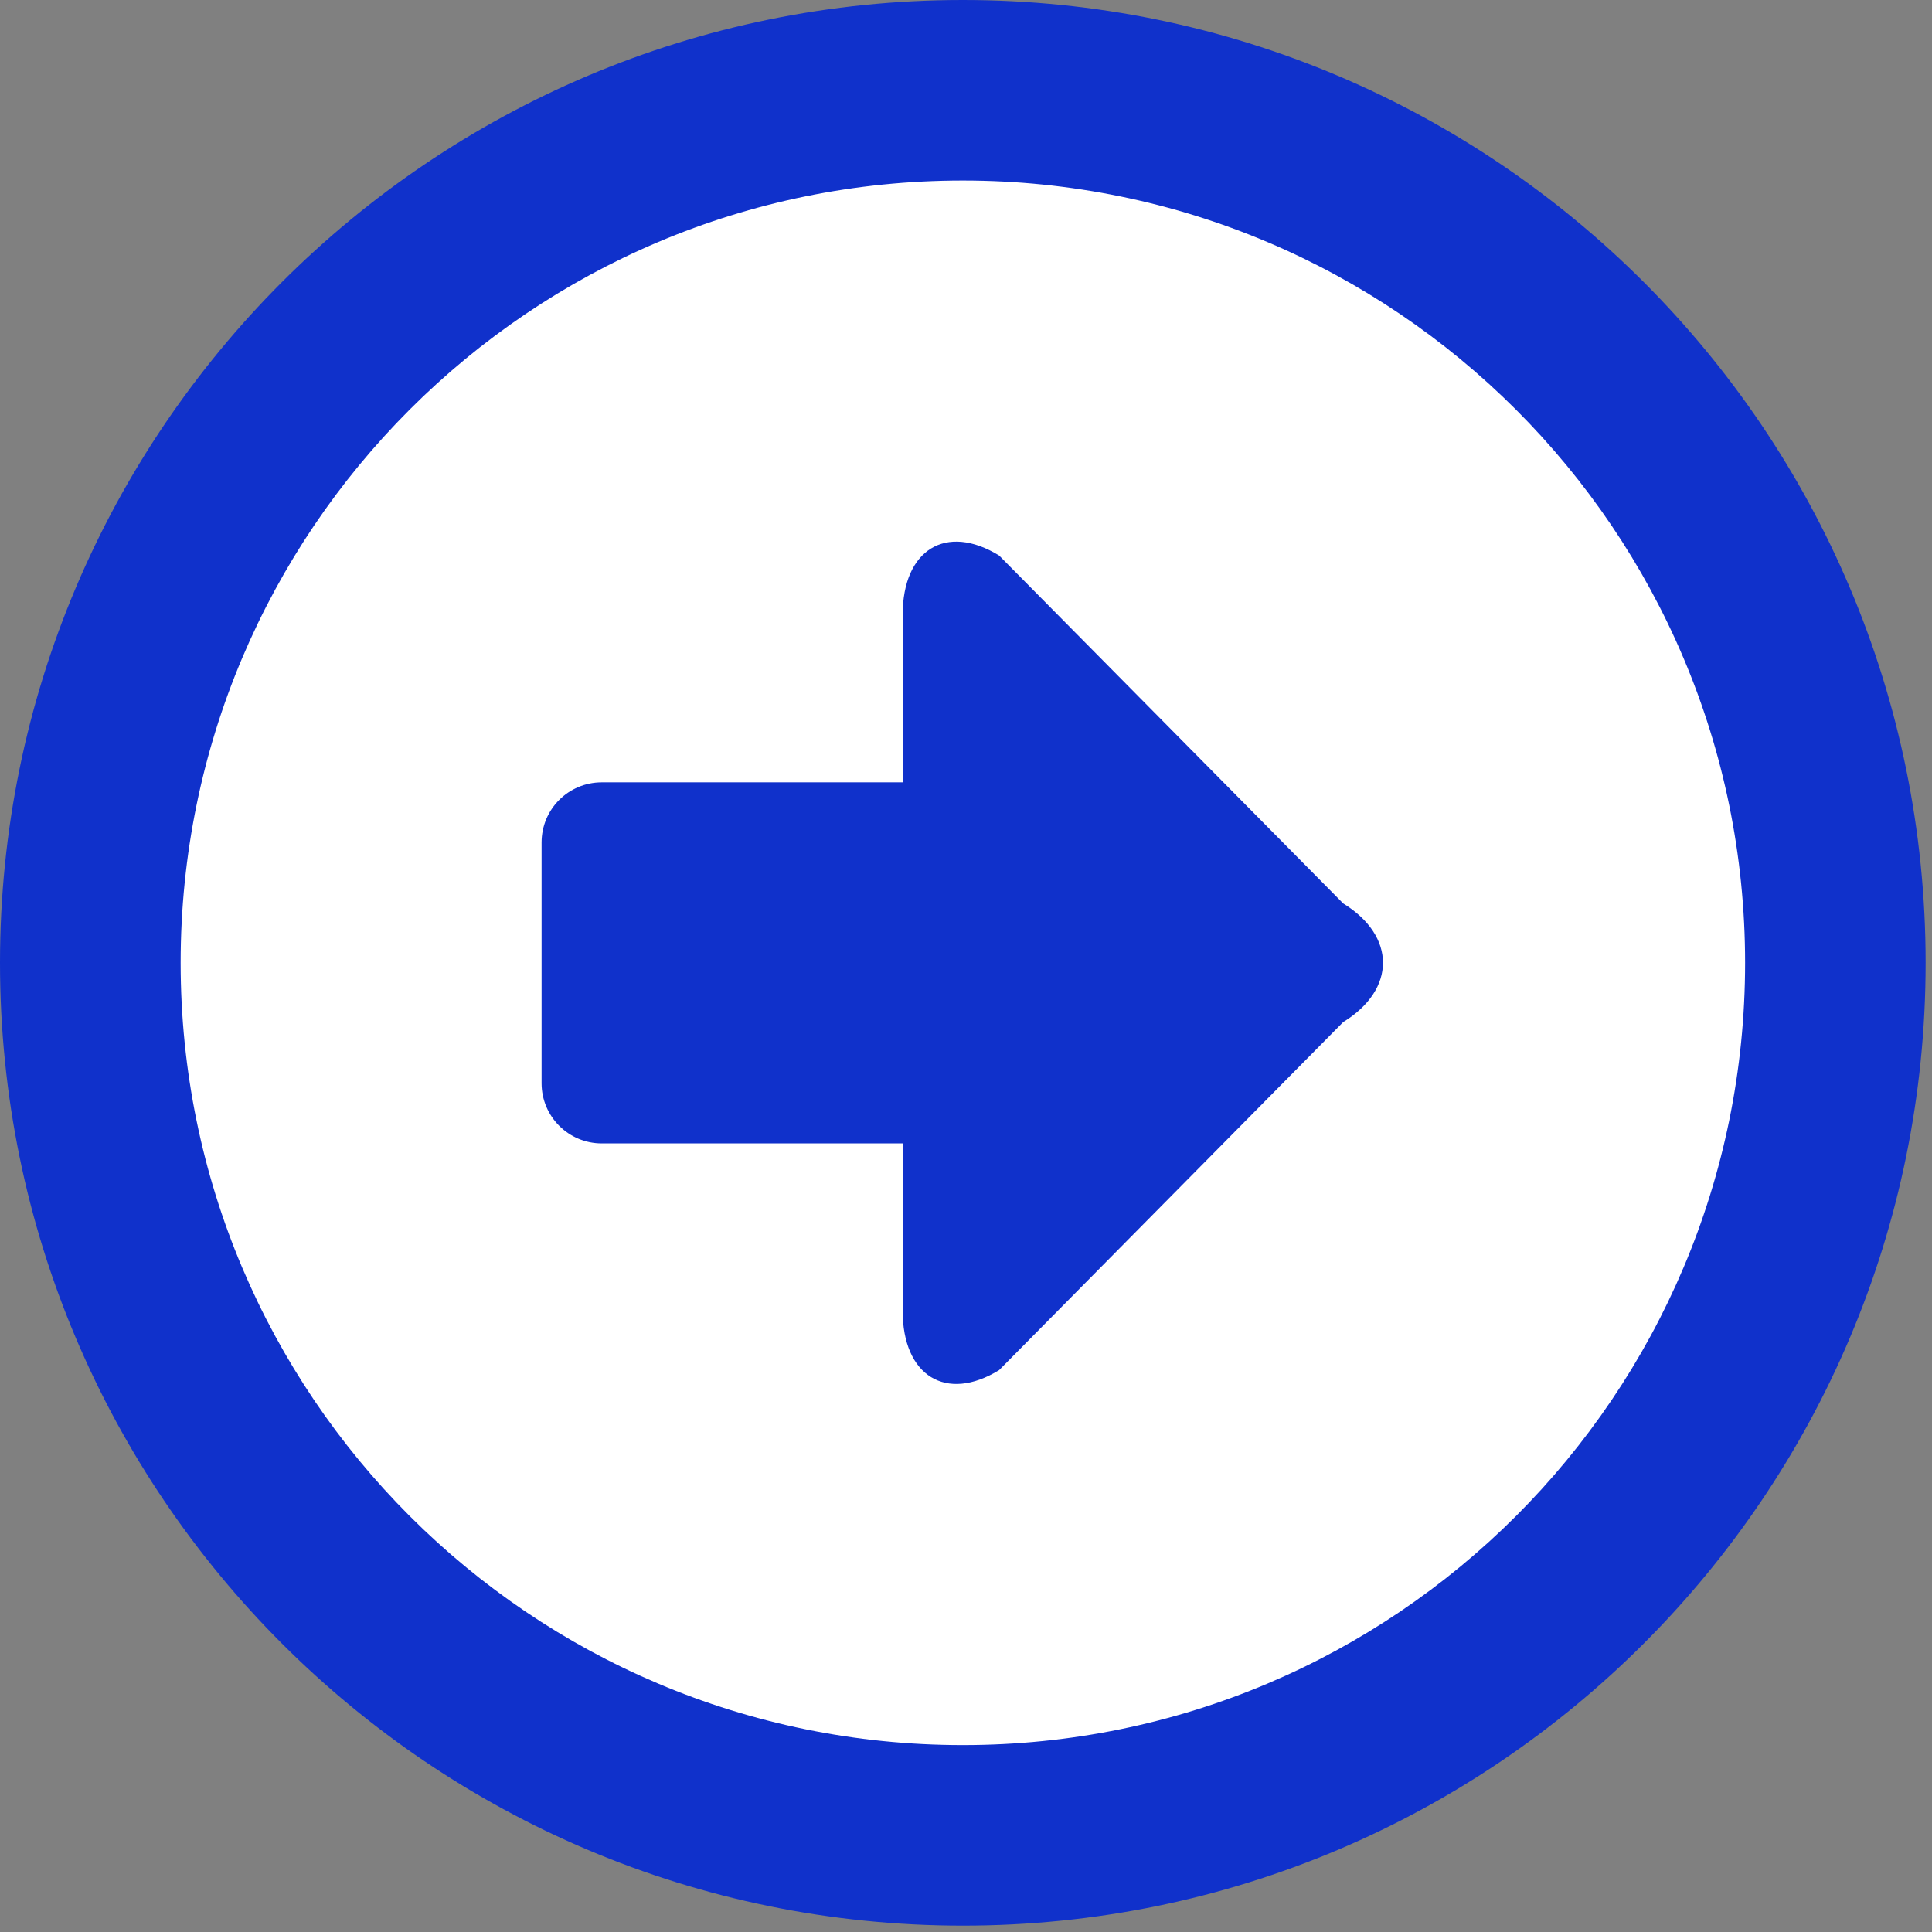 <?xml version="1.0" encoding="UTF-8" standalone="no"?><!DOCTYPE svg PUBLIC "-//W3C//DTD SVG 1.1//EN" "http://www.w3.org/Graphics/SVG/1.1/DTD/svg11.dtd"><svg width="100%" height="100%" viewBox="0 0 287 287" version="1.1" xmlns="http://www.w3.org/2000/svg" xmlns:xlink="http://www.w3.org/1999/xlink" xml:space="preserve" xmlns:serif="http://www.serif.com/" style="fill-rule:evenodd;clip-rule:evenodd;stroke-linejoin:round;stroke-miterlimit:1.414;"><rect x="0" y="0" width="287" height="287" fill="#808080" stroke="none"/><circle cx="143.027" cy="143.027" r="128.5" style="fill:#fff;"/><path d="M0,143.027c0,78.987 64.031,143.027 143.027,143.027c79.005,0 143.027,-64.04 143.027,-143.027c0,-78.996 -64.023,-143.027 -143.027,-143.027c-78.987,0 -143.027,64.04 -143.027,143.027Zm259.236,0c0,64.192 -52.008,116.209 -116.209,116.209c-64.201,0 -116.192,-52.017 -116.192,-116.209c0,-64.192 51.991,-116.209 116.192,-116.209c64.183,0 116.209,52.035 116.209,116.209Zm-125.148,-51.669l0,24.86l-44.696,0c-4.943,0 -8.939,3.987 -8.939,8.939l0,35.757c0,4.934 3.996,8.939 8.939,8.939l44.696,0l0,24.842c0,9.708 6.463,13.668 14.338,8.832l51.105,-51.695c7.884,-4.845 7.884,-12.783 0,-17.628l-51.105,-51.677c-7.875,-4.846 -14.338,-0.885 -14.338,8.831Z" style="fill:#1031cb;fill-rule:nonzero;"/></svg>